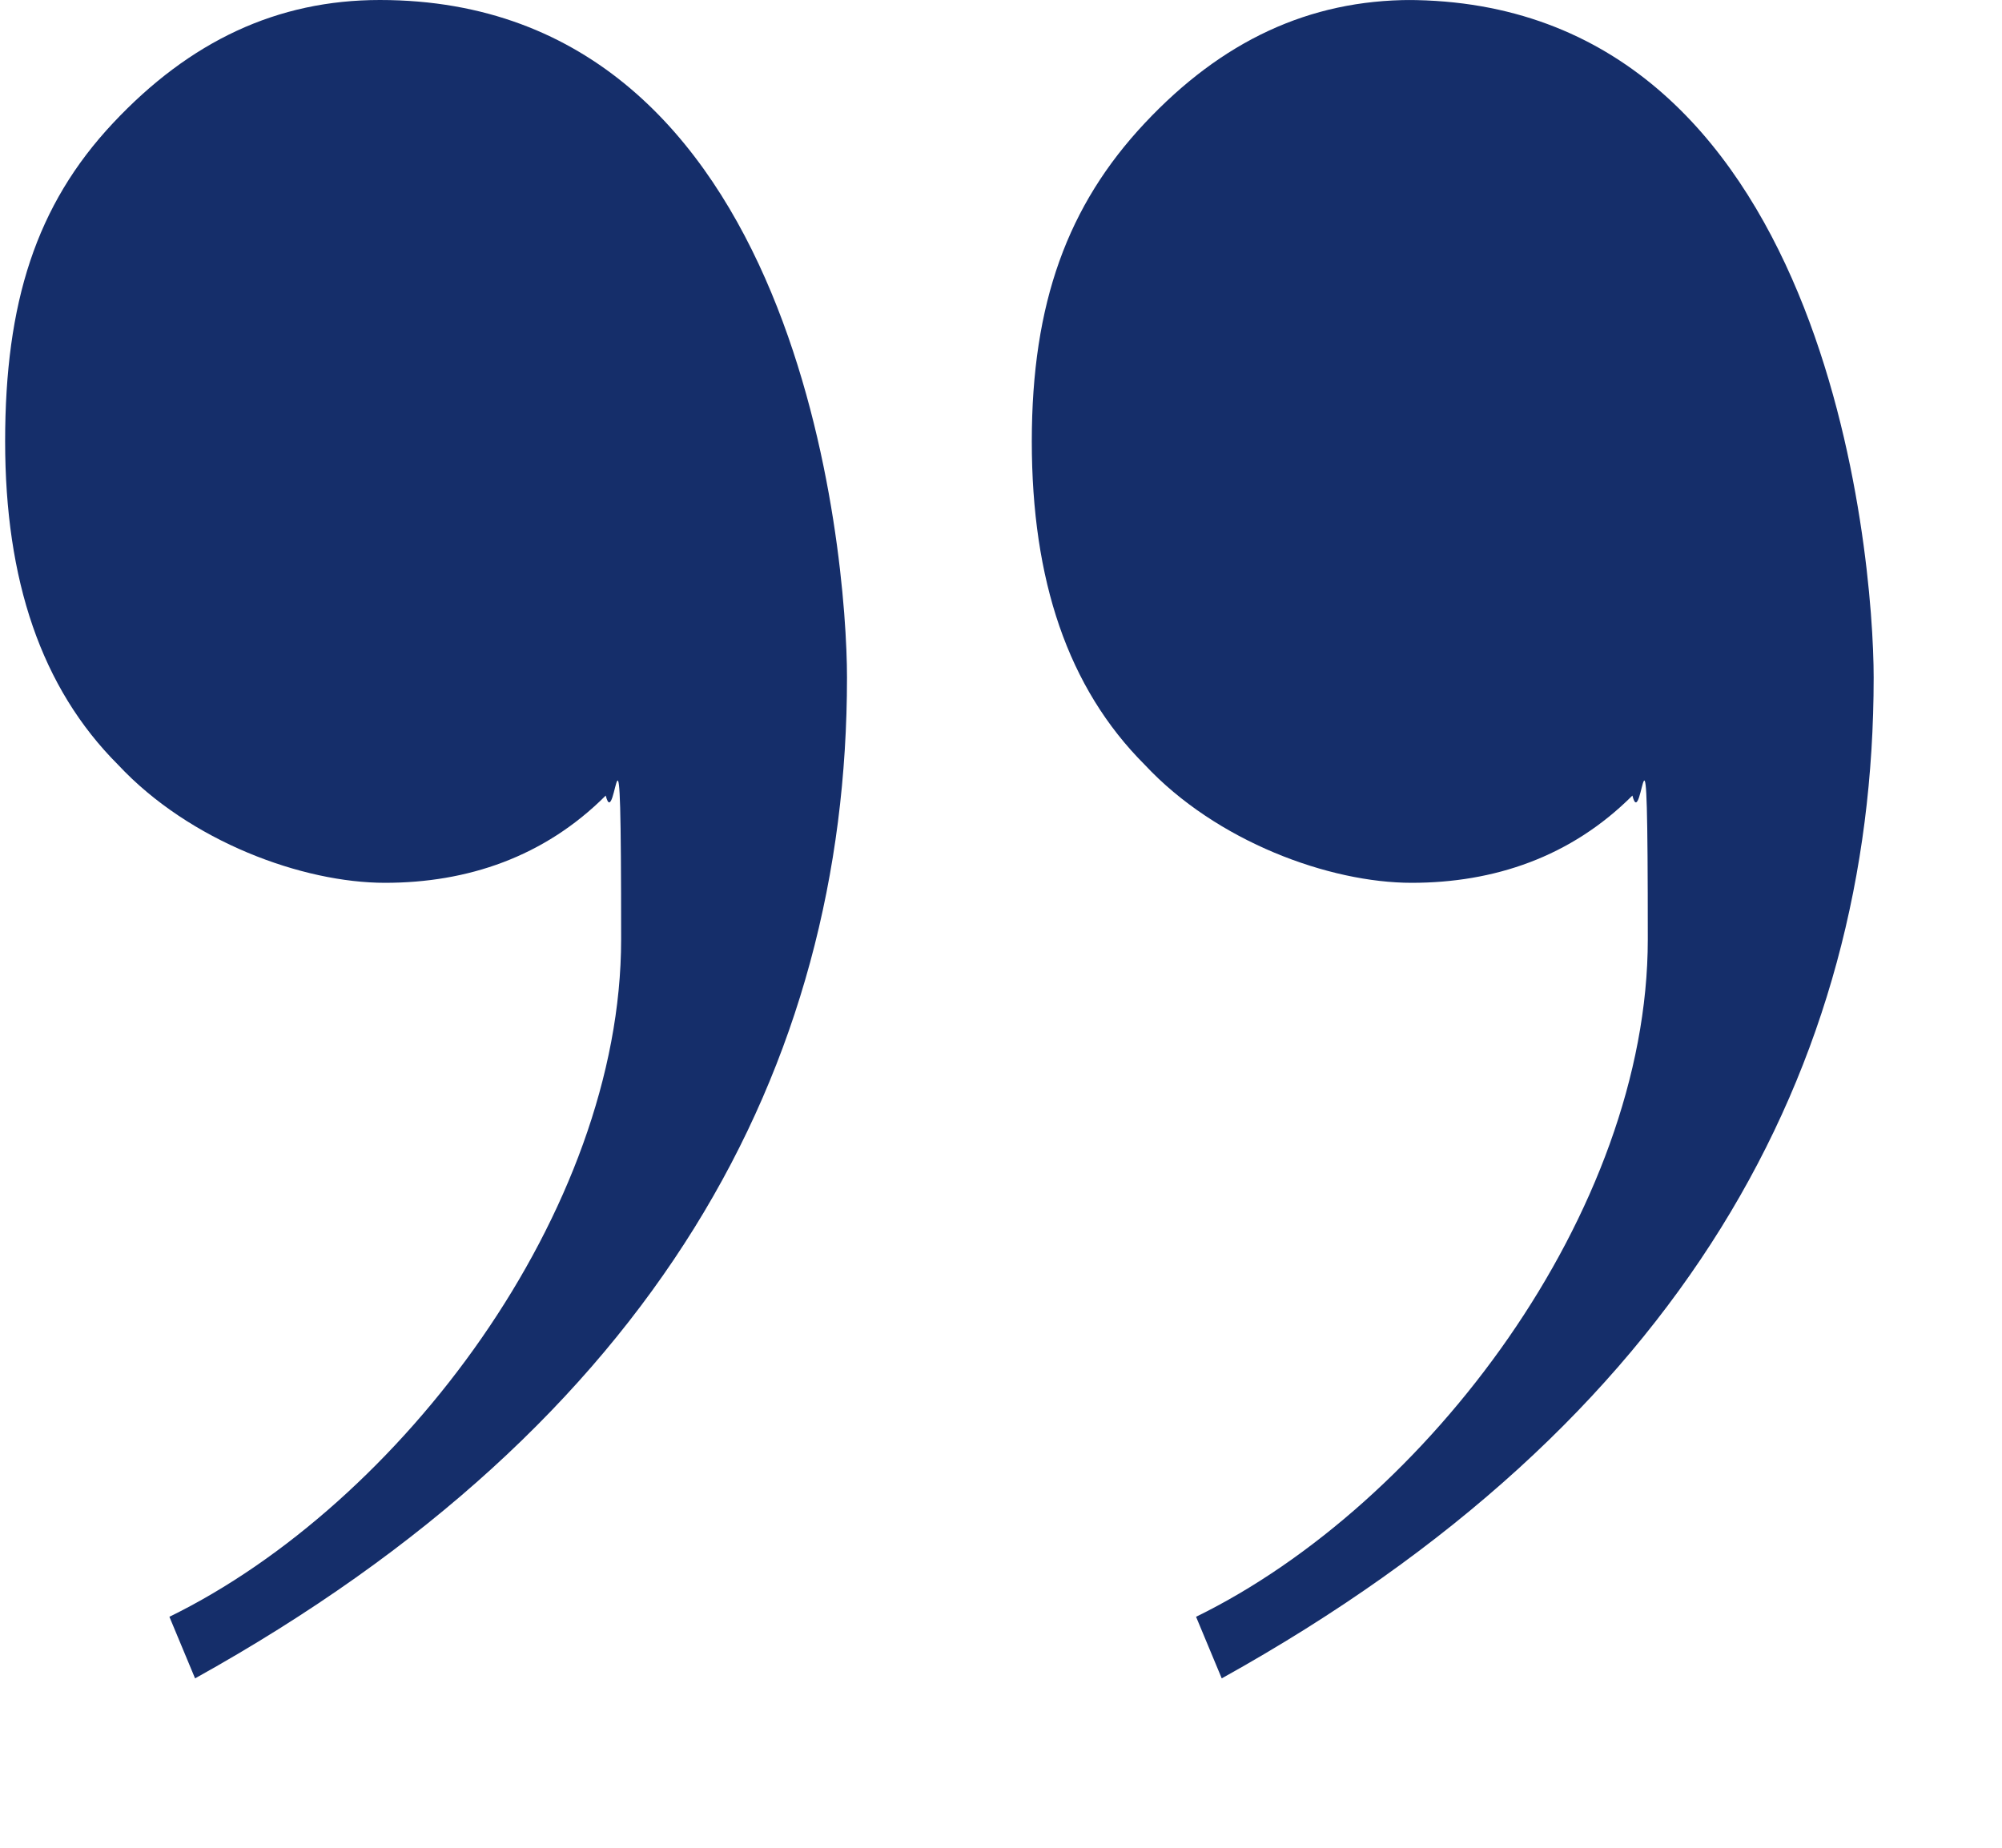 <svg xmlns="http://www.w3.org/2000/svg" width="39" height="36" fill="none" xmlns:v="https://vecta.io/nano"><path fill="#152e6a" d="M7.4,0c8.2,0,9.1,10.8,9.1,13.2,0,7.6-3.7,14.5-12.7,19.5l-.5-1.2c4.5-2.2,8.8-7.9,8.8-13.2s-.1-2-.3-2.8c-1.2,1.2-2.7,1.7-4.3,1.7s-3.8-.8-5.2-2.3c-1.5-1.5-2.2-3.6-2.2-6.3S.7,4,2.2,2.4C3.7.8,5.4,0,7.4,0ZM27.4,0c8.2,0,9.1,10.8,9.1,13.2,0,7.6-3.7,14.5-12.7,19.5l-.5-1.2c4.5-2.2,8.8-7.9,8.8-13.2s-.1-2-.3-2.8c-1.2,1.2-2.7,1.7-4.3,1.7s-3.8-.8-5.2-2.3c-1.5-1.5-2.2-3.6-2.2-6.3s.7-4.6,2.2-6.2c1.5-1.6,3.2-2.4,5.2-2.4Z"/></svg>
